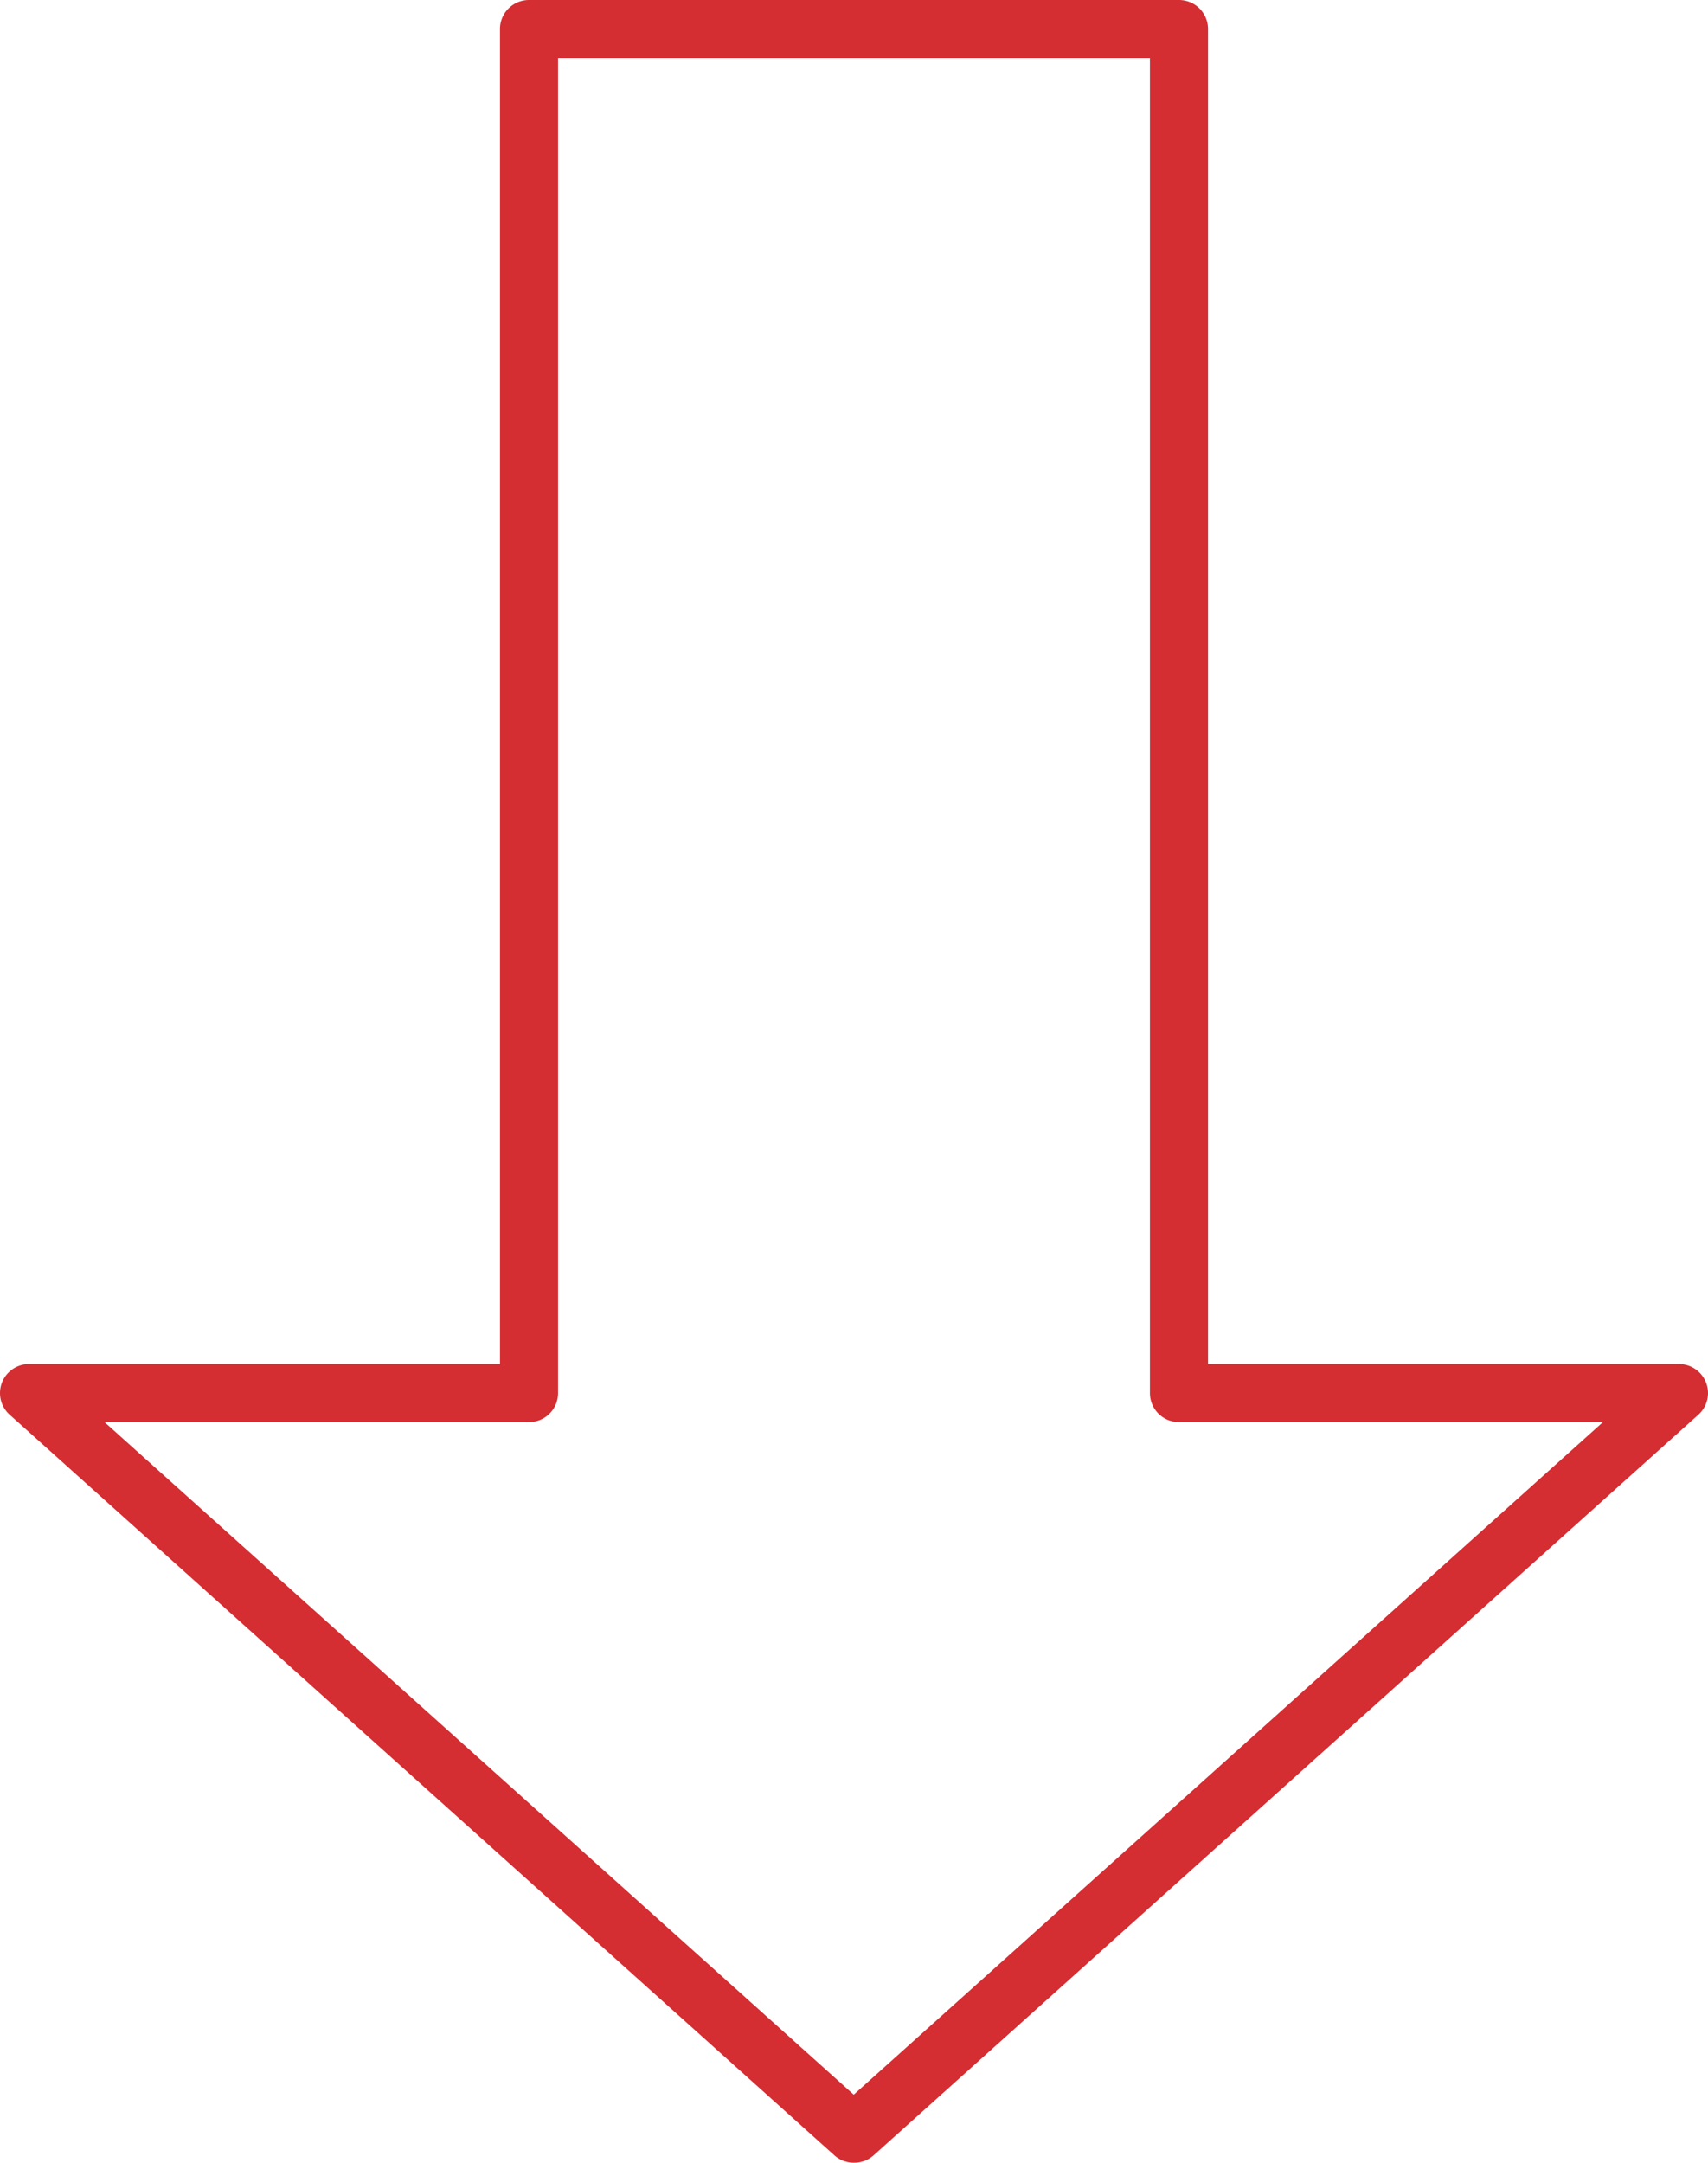 <?xml version="1.0" encoding="UTF-8"?> <svg xmlns="http://www.w3.org/2000/svg" viewBox="0 0 294.09 372.39"> <defs> <style>.cls-1{fill:#d42d32;}</style> </defs> <title>Ресурс 168</title> <g id="Слой_2" data-name="Слой 2"> <g id="Слой_1-2" data-name="Слой 1"> <path class="cls-1" d="M147,372.39a5,5,0,0,1-3.34-1.28L1.66,243.59A5,5,0,0,1,5,234.87H86.09V5a5,5,0,0,1,5-5H203a5,5,0,0,1,5,5V234.87h81.09a5,5,0,0,1,3.34,8.72l-142,127.52A5,5,0,0,1,147,372.39Zm-129-127.52,129,115.8,129-115.8H203a5,5,0,0,1-5-5V10H96.09V239.87a5,5,0,0,1-5,5Z"></path> </g> </g> </svg> 